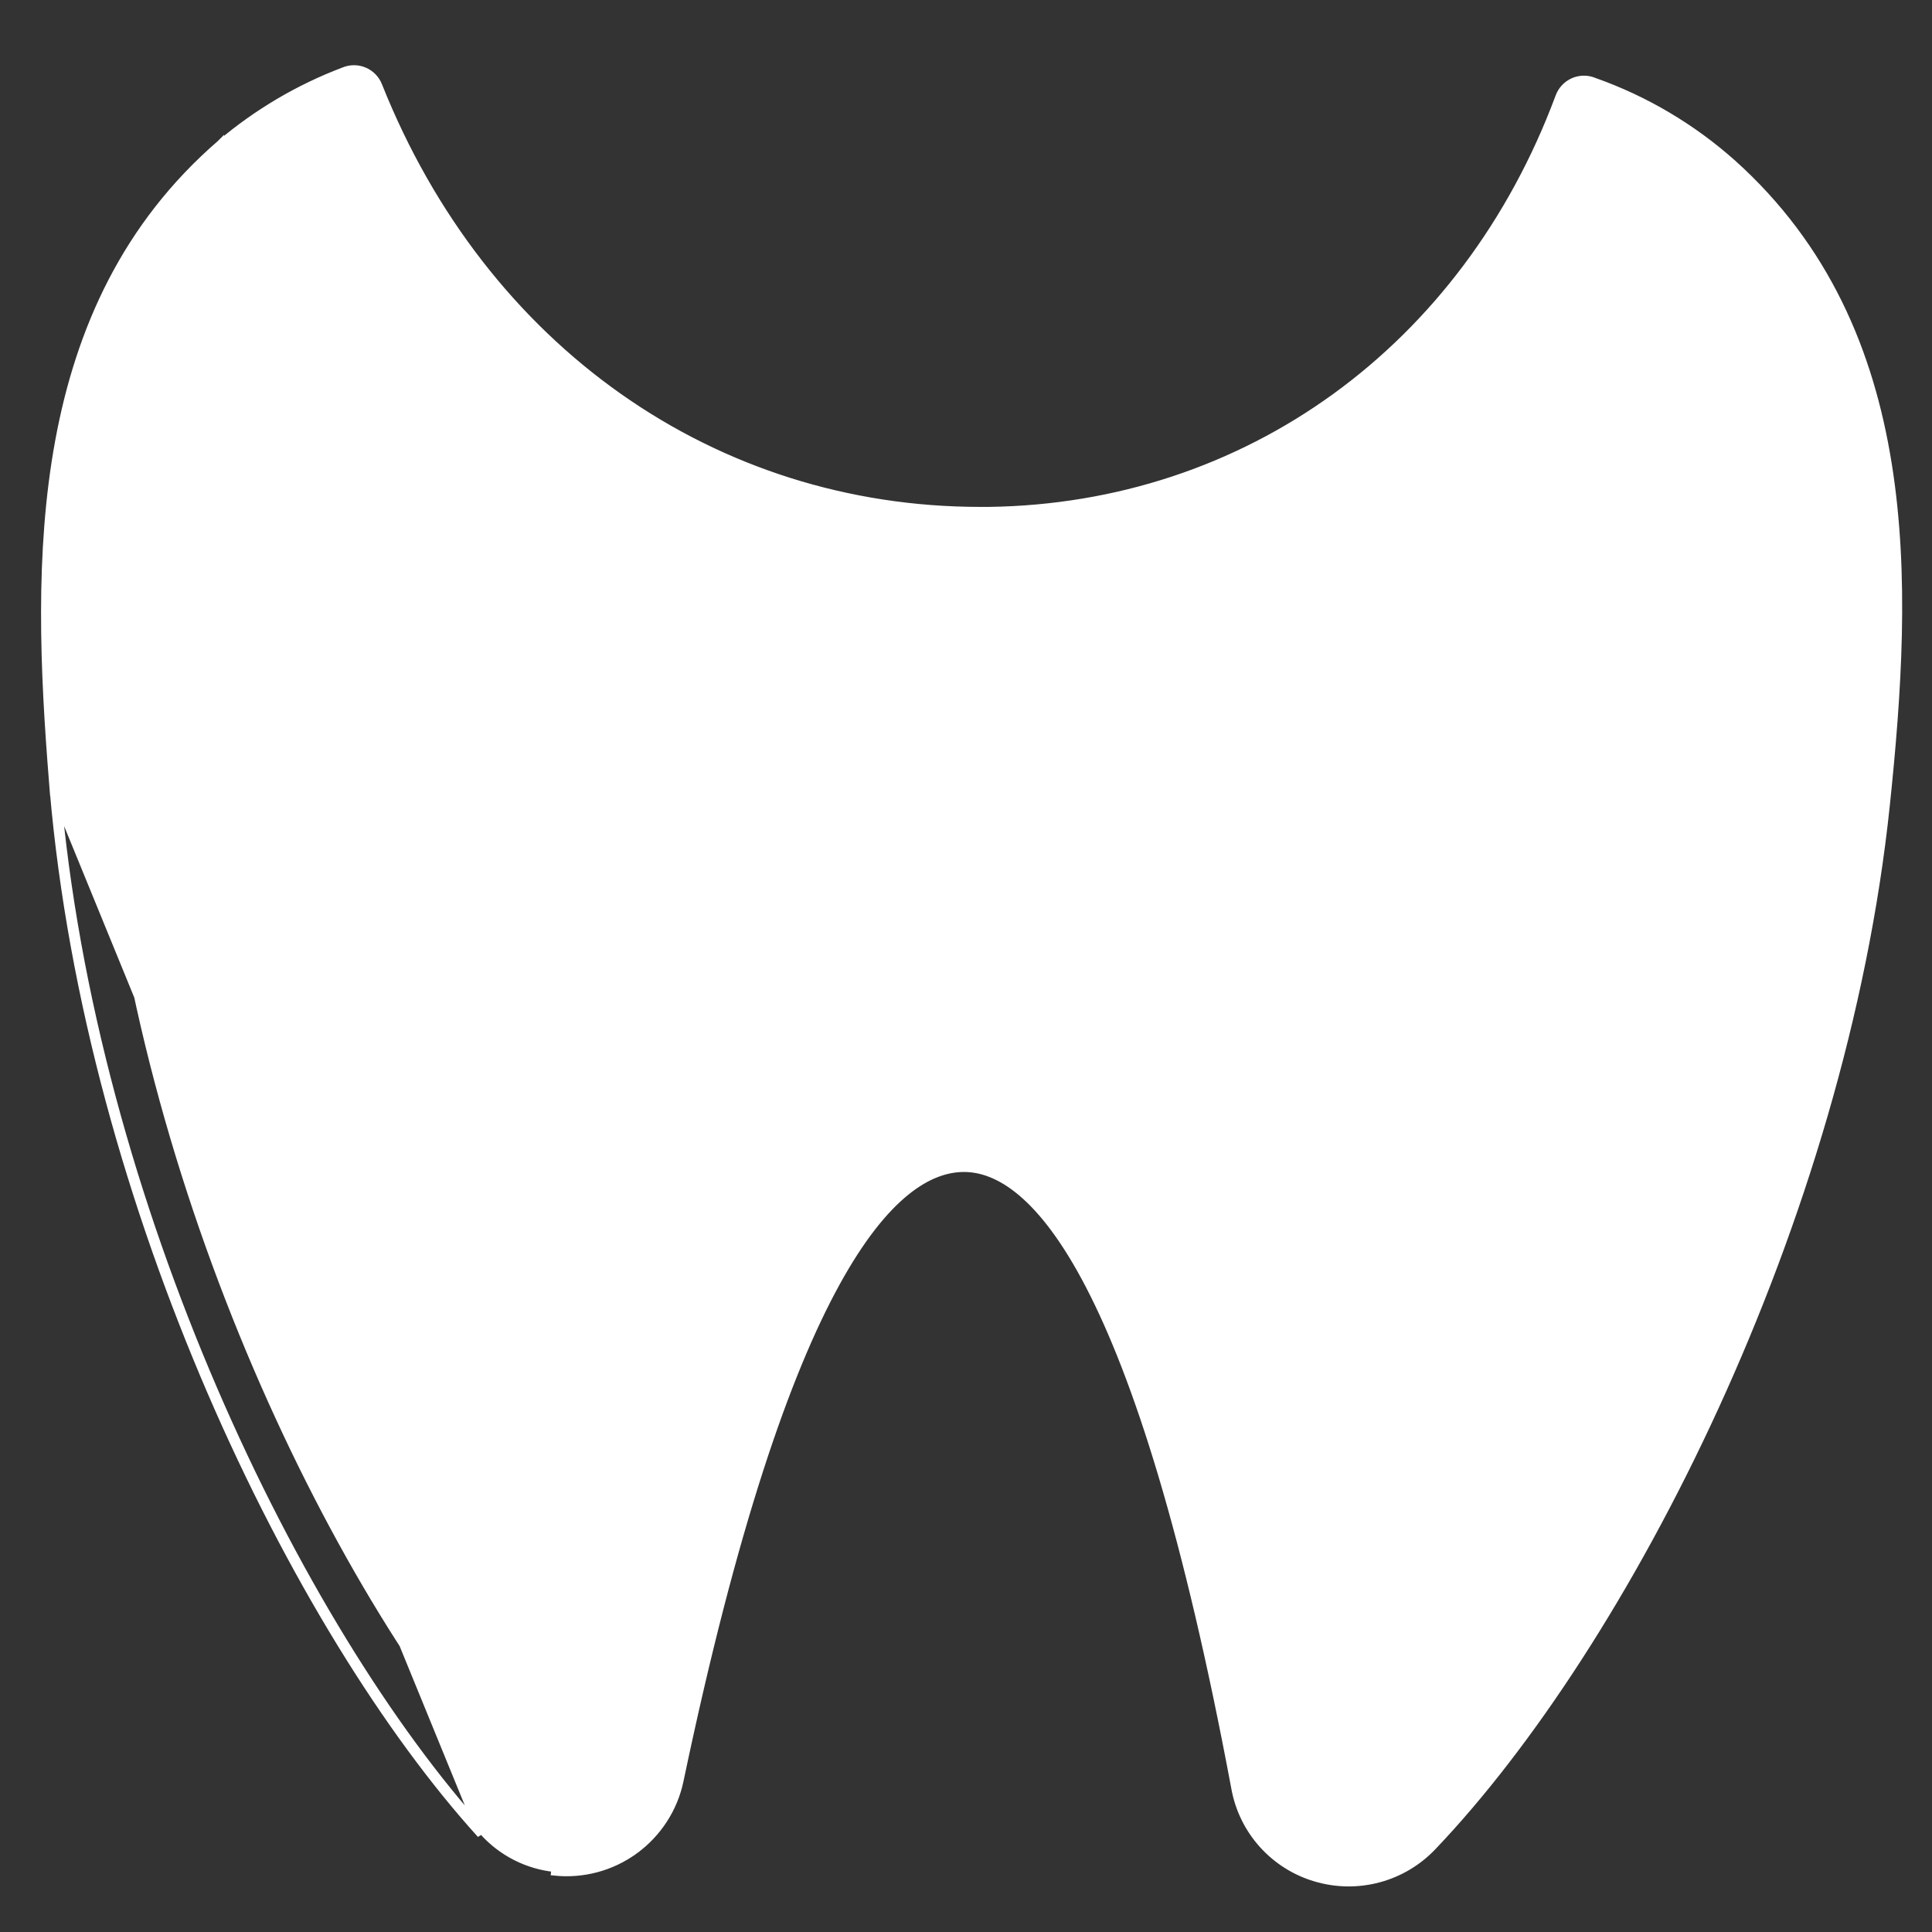 <svg width="80" height="80" viewBox="0 0 80 80" fill="none" xmlns="http://www.w3.org/2000/svg">
<rect x="0" y="0" width="80" height="80" fill="#333333" stroke="none"/>
<path d="M2.209 32.721L2.207 32.722L2.182 32.404C1.437 23.191 1.285 12.733 9.128 5.945L9.129 5.944L9.129 5.945C10.644 4.661 12.366 3.644 14.222 2.94C14.496 2.822 14.806 2.82 15.081 2.935L15.081 2.935C15.357 3.051 15.574 3.275 15.681 3.555C20.03 14.463 29.562 21.14 40.598 21.14H40.925C51.62 21.002 60.672 14.439 64.554 4.012C64.656 3.728 64.87 3.498 65.146 3.376L65.146 3.376C65.422 3.255 65.735 3.252 66.012 3.369C68.124 4.115 70.069 5.266 71.741 6.756L71.742 6.756C79.471 13.696 79.064 24.144 78.105 33.33C76.296 50.613 67.303 68.099 59.336 76.459C58.725 77.105 57.948 77.569 57.09 77.799L57.09 77.799C56.23 78.029 55.325 78.016 54.473 77.762C53.627 77.513 52.867 77.033 52.278 76.377C51.688 75.72 51.293 74.914 51.136 74.046C49.153 63.448 47.066 57.018 45.106 53.241C43.143 49.457 41.331 48.379 39.916 48.379C38.505 48.379 36.671 49.411 34.628 53.129C32.588 56.842 30.363 63.193 28.154 73.733L28.154 73.734C27.91 74.893 27.244 75.921 26.287 76.62L26.204 76.507L26.287 76.62C25.329 77.319 24.148 77.638 22.968 77.516C22.968 77.516 22.968 77.516 22.968 77.516L22.984 77.367C21.841 77.25 20.783 76.713 20.013 75.862C12.325 67.381 3.797 49.813 2.348 32.585L2.209 32.721ZM2.209 32.721C3.691 49.941 12.21 67.477 19.902 75.963L2.209 32.721ZM4.351 32.238C3.657 23.487 3.543 13.758 10.519 7.697L10.574 7.652C11.631 6.772 12.806 6.043 14.063 5.486C18.945 16.57 28.99 23.359 40.587 23.359L40.978 23.359L40.98 23.359C46.491 23.295 51.855 21.572 56.371 18.414C60.845 15.286 64.282 10.895 66.245 5.803C67.695 6.436 69.037 7.297 70.215 8.355C77.123 14.612 76.747 24.333 75.837 33.069C74.093 49.783 65.439 66.684 57.76 74.8L57.758 74.798L57.652 74.912C57.323 75.266 56.901 75.519 56.435 75.644C55.969 75.768 55.477 75.759 55.015 75.616L55.012 75.615C54.555 75.484 54.143 75.226 53.825 74.872C53.506 74.517 53.294 74.081 53.212 73.612L53.212 73.611C51.5 64.331 49.603 57.504 47.431 52.982C45.263 48.467 42.795 46.197 39.92 46.145H39.917C37.061 46.145 34.547 48.364 32.277 52.826C30.002 57.296 27.944 64.068 26.017 73.291L26.017 73.293C25.924 73.761 25.702 74.195 25.375 74.542L25.375 74.542C25.048 74.89 24.63 75.139 24.168 75.26L24.165 75.261C23.7 75.393 23.207 75.391 22.743 75.256L22.742 75.256C22.278 75.121 21.861 74.858 21.54 74.497L21.538 74.496C13.984 66.249 5.712 49.068 4.351 32.238Z" fill="white" stroke="white" stroke-width="0.3"/>
<path d="M22.473 70.986L22.476 70.988C22.769 71.307 23.223 71.422 23.634 71.283L23.716 71.256L23.717 71.25C24.059 71.103 24.306 70.79 24.366 70.418L24.366 70.418C25.053 66.053 26.893 59.083 29.655 53.208C31.036 50.27 32.644 47.614 34.447 45.695C36.251 43.775 38.235 42.608 40.371 42.608C42.901 42.608 45.036 43.931 46.836 46.049C48.636 48.168 50.09 51.07 51.252 54.191C53.577 60.431 54.721 67.506 55.162 70.831L55.162 70.832C55.217 71.233 55.488 71.571 55.868 71.711C56.247 71.852 56.673 71.773 56.976 71.505L56.977 71.504C58.375 70.254 59.762 67.941 61.059 65.091C62.358 62.235 63.575 58.822 64.626 55.352C66.727 48.419 68.171 41.24 68.279 37.829C68.432 33.247 67.005 29.81 64.051 27.601L64.05 27.599C60.363 24.924 54.922 24.758 50.132 25.348C45.393 25.931 41.247 27.259 39.966 27.689C38.702 27.259 34.559 25.94 29.776 25.355C24.939 24.764 19.407 24.918 15.545 27.546C12.516 29.6 10.934 32.883 10.794 37.251L10.794 37.252C10.743 39.004 11.116 41.677 11.782 44.77C12.449 47.865 13.412 51.392 14.548 54.856C15.683 58.32 16.992 61.724 18.351 64.573C19.708 67.418 21.122 69.727 22.473 70.986ZM13.849 43.677C13.312 41.105 13.012 38.928 13.036 37.492L13.04 37.373C13.152 33.718 14.426 31.042 16.764 29.421C18.574 28.179 20.89 27.58 23.361 27.388C25.83 27.195 28.442 27.41 30.835 27.785C35.368 28.495 39.095 29.775 39.548 29.931C39.568 29.937 39.581 29.942 39.589 29.944C39.825 30.03 40.084 30.031 40.321 29.948L40.321 29.948C40.328 29.947 40.334 29.945 40.34 29.943C40.352 29.94 40.367 29.936 40.384 29.93C40.419 29.92 40.468 29.904 40.529 29.884C40.555 29.876 40.583 29.867 40.613 29.857C40.728 29.82 40.875 29.773 41.052 29.717C41.5 29.575 42.139 29.378 42.923 29.158C44.492 28.718 46.641 28.183 49.002 27.807C51.364 27.431 53.934 27.214 56.345 27.405C58.757 27.597 60.997 28.197 62.712 29.444L62.712 29.444C65.033 31.123 66.16 33.922 66.035 37.767L66.035 37.769C65.959 40.918 64.739 46.99 62.983 53.072C61.282 58.959 59.089 64.824 56.966 68.037C56.193 63.156 54.759 56.369 52.221 50.744C49.622 44.984 45.835 40.375 40.358 40.375C37.782 40.375 35.491 41.563 33.481 43.467C31.473 45.37 29.738 47.995 28.267 50.889C25.401 56.529 23.525 63.224 22.6 67.682C20.39 64.409 17.993 58.391 16.15 52.431C15.202 49.364 14.401 46.318 13.849 43.677Z" fill="white" stroke="white" stroke-width="0.3"/>
</svg>
